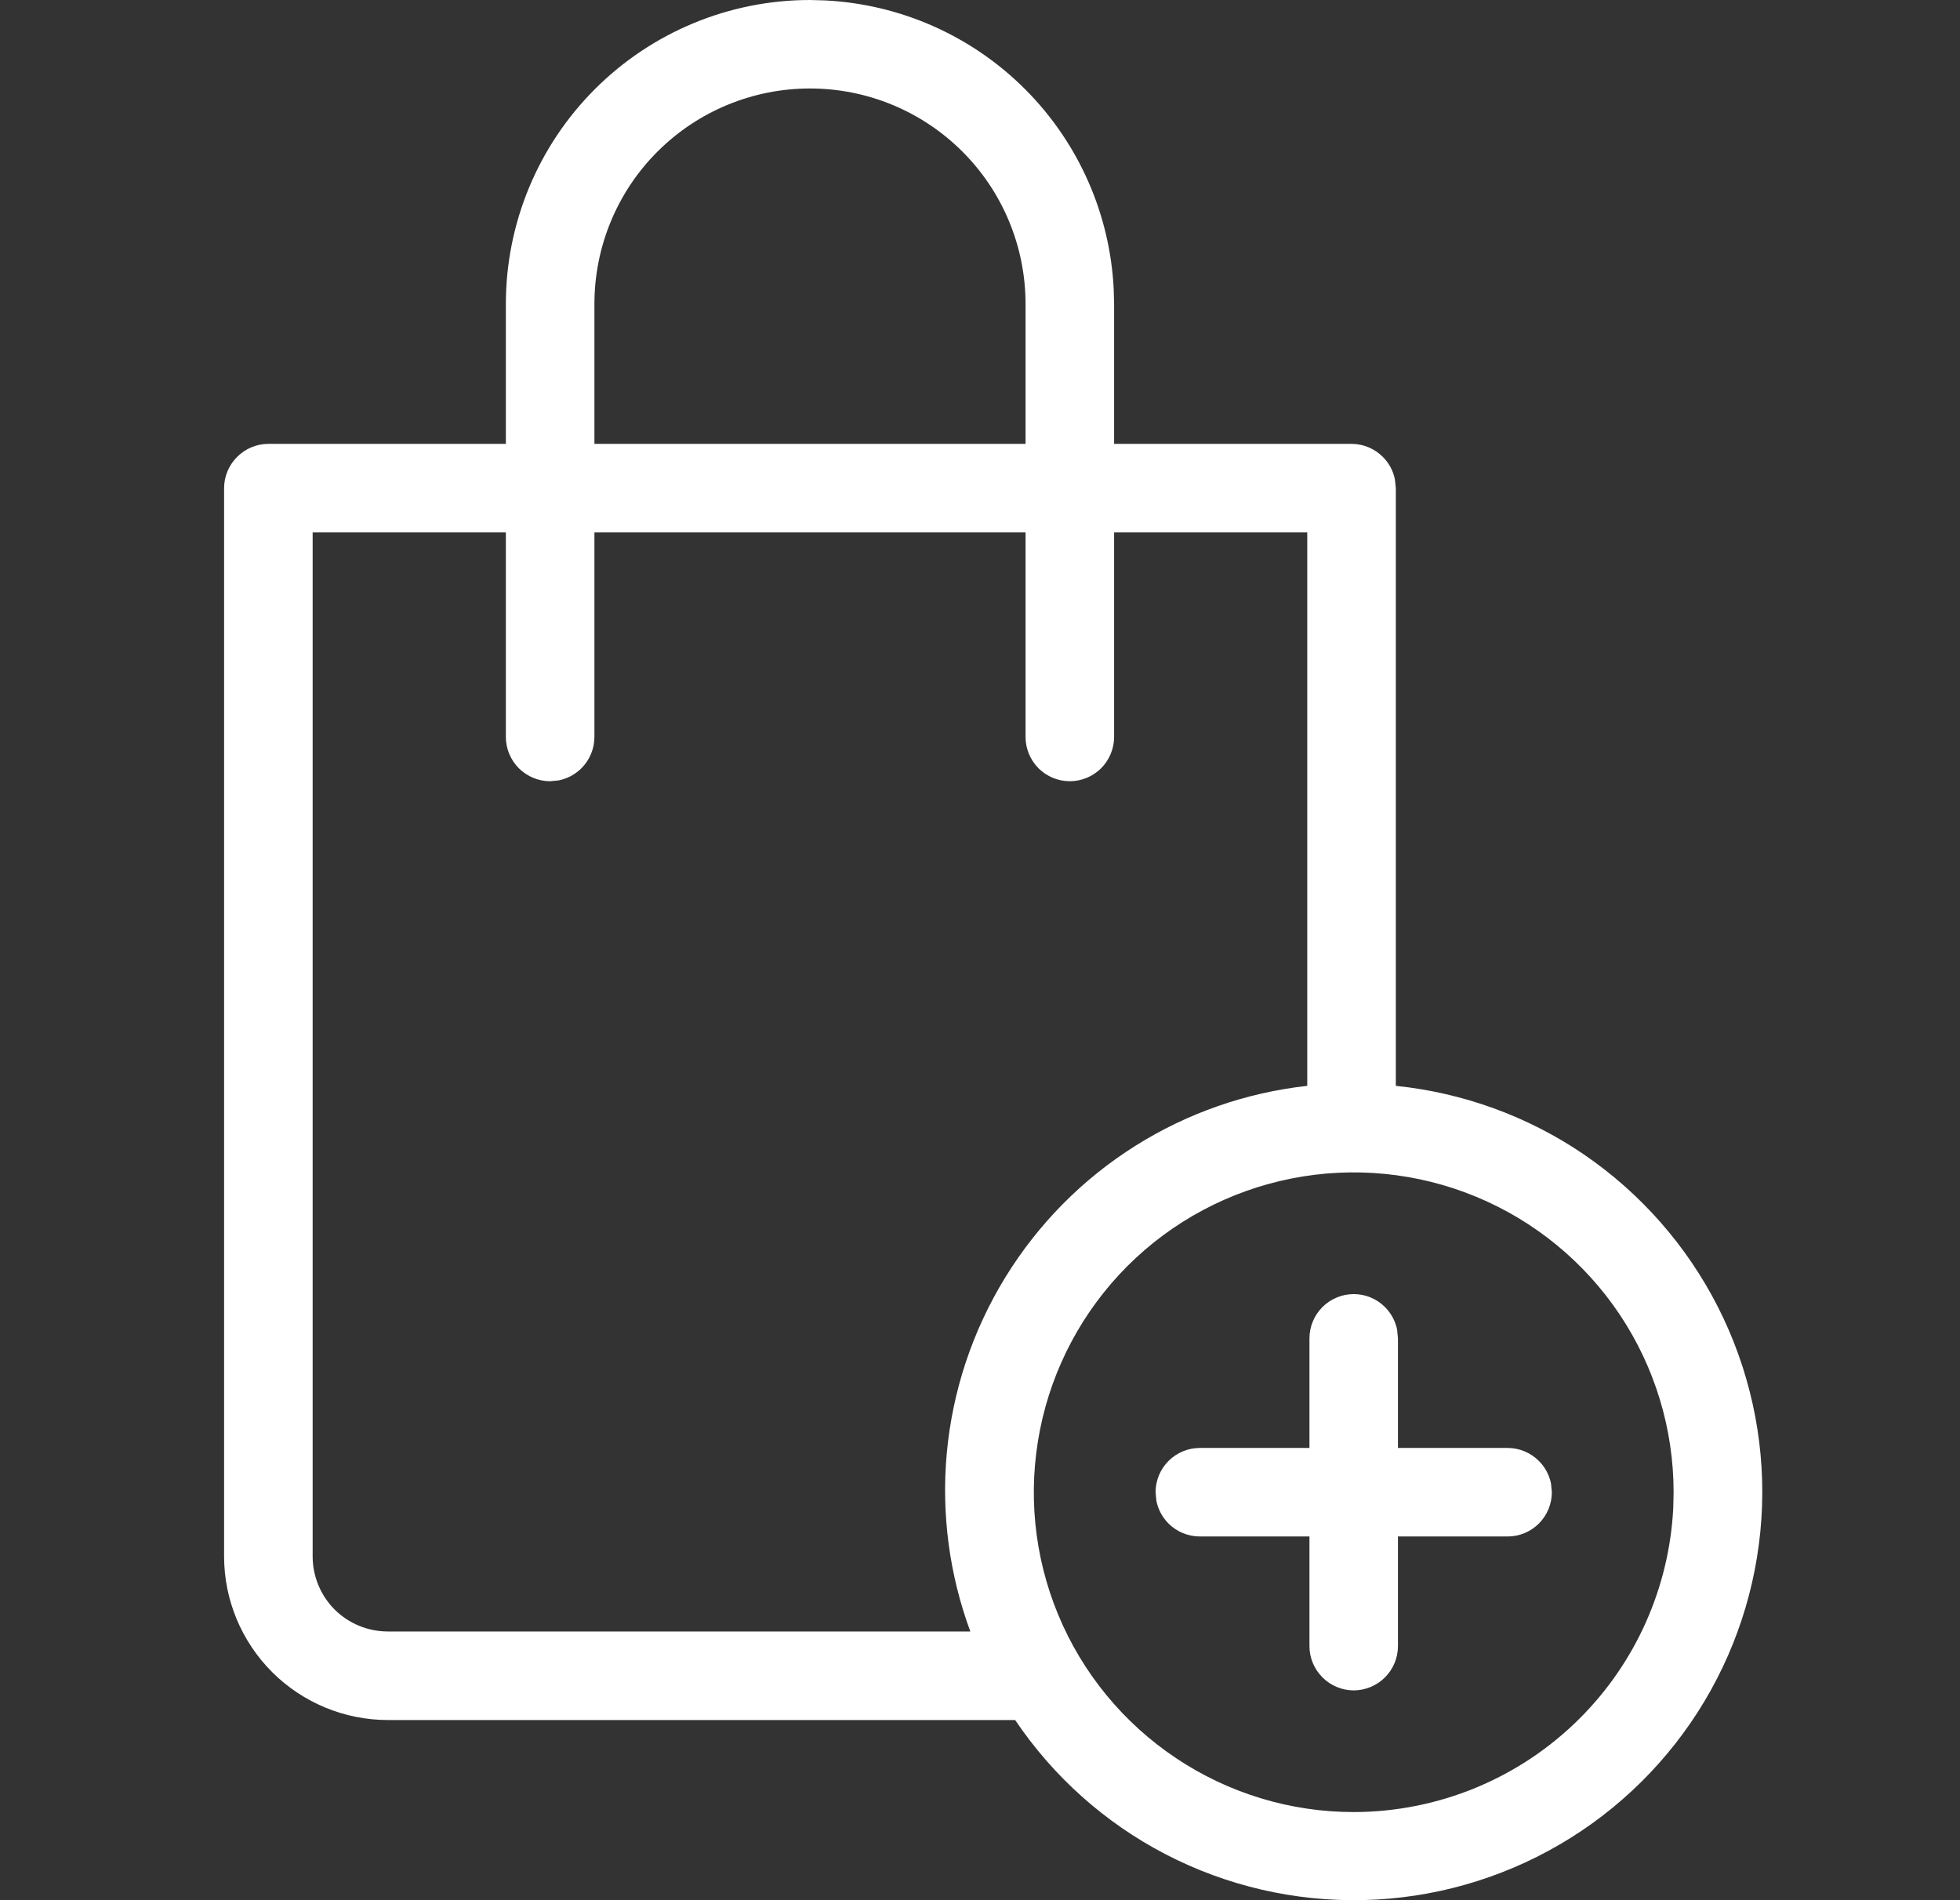 <svg width="33" height="32" viewBox="0 0 33 32" fill="none" xmlns="http://www.w3.org/2000/svg">
<rect x="0" y="0" width="33" height="32" fill="#333333" stroke="none"/>
<path d="M22.793 21.793C22.99 21.793 23.179 21.872 23.318 22.011C23.423 22.116 23.494 22.249 23.523 22.392L23.537 22.538V24.384H25.384C25.581 24.384 25.77 24.463 25.91 24.603C26.015 24.708 26.085 24.84 26.114 24.984L26.128 25.13C26.128 25.327 26.049 25.517 25.91 25.657C25.77 25.796 25.581 25.875 25.384 25.875H23.537V27.721C23.537 27.919 23.458 28.108 23.318 28.248C23.179 28.387 22.99 28.466 22.793 28.467C22.595 28.467 22.405 28.387 22.266 28.248C22.126 28.108 22.047 27.919 22.047 27.721V25.875H20.201C20.003 25.875 19.814 25.796 19.674 25.657C19.569 25.552 19.499 25.419 19.47 25.276L19.456 25.13C19.456 24.932 19.535 24.743 19.674 24.603C19.814 24.463 20.003 24.384 20.201 24.384H22.047V22.538C22.047 22.341 22.126 22.151 22.266 22.011C22.405 21.872 22.595 21.793 22.793 21.793Z" fill="white"/>
<path fill-rule="evenodd" clip-rule="evenodd" d="M13.891 0.007C15.156 0.07 16.357 0.6 17.257 1.5C18.157 2.4 18.688 3.6 18.751 4.866L18.758 5.12V7.475H22.756C22.953 7.475 23.143 7.554 23.282 7.694C23.387 7.798 23.458 7.931 23.486 8.075L23.501 8.22V18.286C24.633 18.403 25.719 18.797 26.66 19.436C27.62 20.09 28.399 20.976 28.925 22.011C29.451 23.047 29.707 24.2 29.667 25.361C29.627 26.521 29.293 27.653 28.698 28.649C28.102 29.646 27.263 30.477 26.26 31.062C25.257 31.647 24.122 31.97 22.961 31.998C21.8 32.026 20.65 31.76 19.62 31.224C18.602 30.695 17.733 29.918 17.092 28.966H6.531C5.8 28.966 5.099 28.675 4.582 28.159C4.065 27.642 3.773 26.941 3.773 26.21V8.22C3.773 8.023 3.853 7.833 3.993 7.694C4.132 7.554 4.321 7.475 4.518 7.475H8.517V5.12C8.517 3.762 9.057 2.46 10.017 1.5C10.977 0.54 12.279 1.65822e-05 13.637 0L13.891 0.007ZM24.854 20.154C23.87 19.746 22.787 19.639 21.742 19.847C20.697 20.055 19.736 20.567 18.983 21.32C18.23 22.074 17.717 23.034 17.51 24.079C17.302 25.124 17.408 26.207 17.816 27.191C18.223 28.175 18.915 29.016 19.801 29.608C20.686 30.2 21.727 30.516 22.793 30.516C24.22 30.514 25.589 29.947 26.599 28.937C27.546 27.991 28.104 26.728 28.172 25.397L28.178 25.13C28.178 24.064 27.862 23.023 27.271 22.138C26.679 21.252 25.838 20.562 24.854 20.154ZM5.264 26.21C5.264 26.545 5.397 26.867 5.634 27.105C5.872 27.342 6.195 27.475 6.531 27.475H16.337C15.985 26.519 15.848 25.497 15.94 24.481C16.035 23.43 16.372 22.415 16.923 21.516C17.475 20.616 18.227 19.854 19.121 19.293C19.996 18.743 20.984 18.4 22.01 18.286V8.966H18.758V12.411C18.758 12.608 18.678 12.798 18.539 12.938C18.399 13.077 18.21 13.156 18.012 13.156C17.814 13.156 17.625 13.077 17.485 12.938C17.346 12.798 17.267 12.608 17.267 12.411V8.966H10.008V12.411C10.008 12.608 9.929 12.798 9.789 12.938C9.684 13.042 9.551 13.113 9.408 13.142L9.262 13.156C9.065 13.156 8.876 13.077 8.736 12.938C8.596 12.798 8.517 12.608 8.517 12.411V8.966H5.264V26.21ZM13.637 1.49C12.674 1.49 11.751 1.872 11.07 2.553C10.389 3.233 10.008 4.157 10.008 5.12V7.475H17.267V5.12C17.267 4.157 16.885 3.233 16.204 2.553C15.523 1.872 14.6 1.49 13.637 1.49Z" fill="white"/>
</svg>
